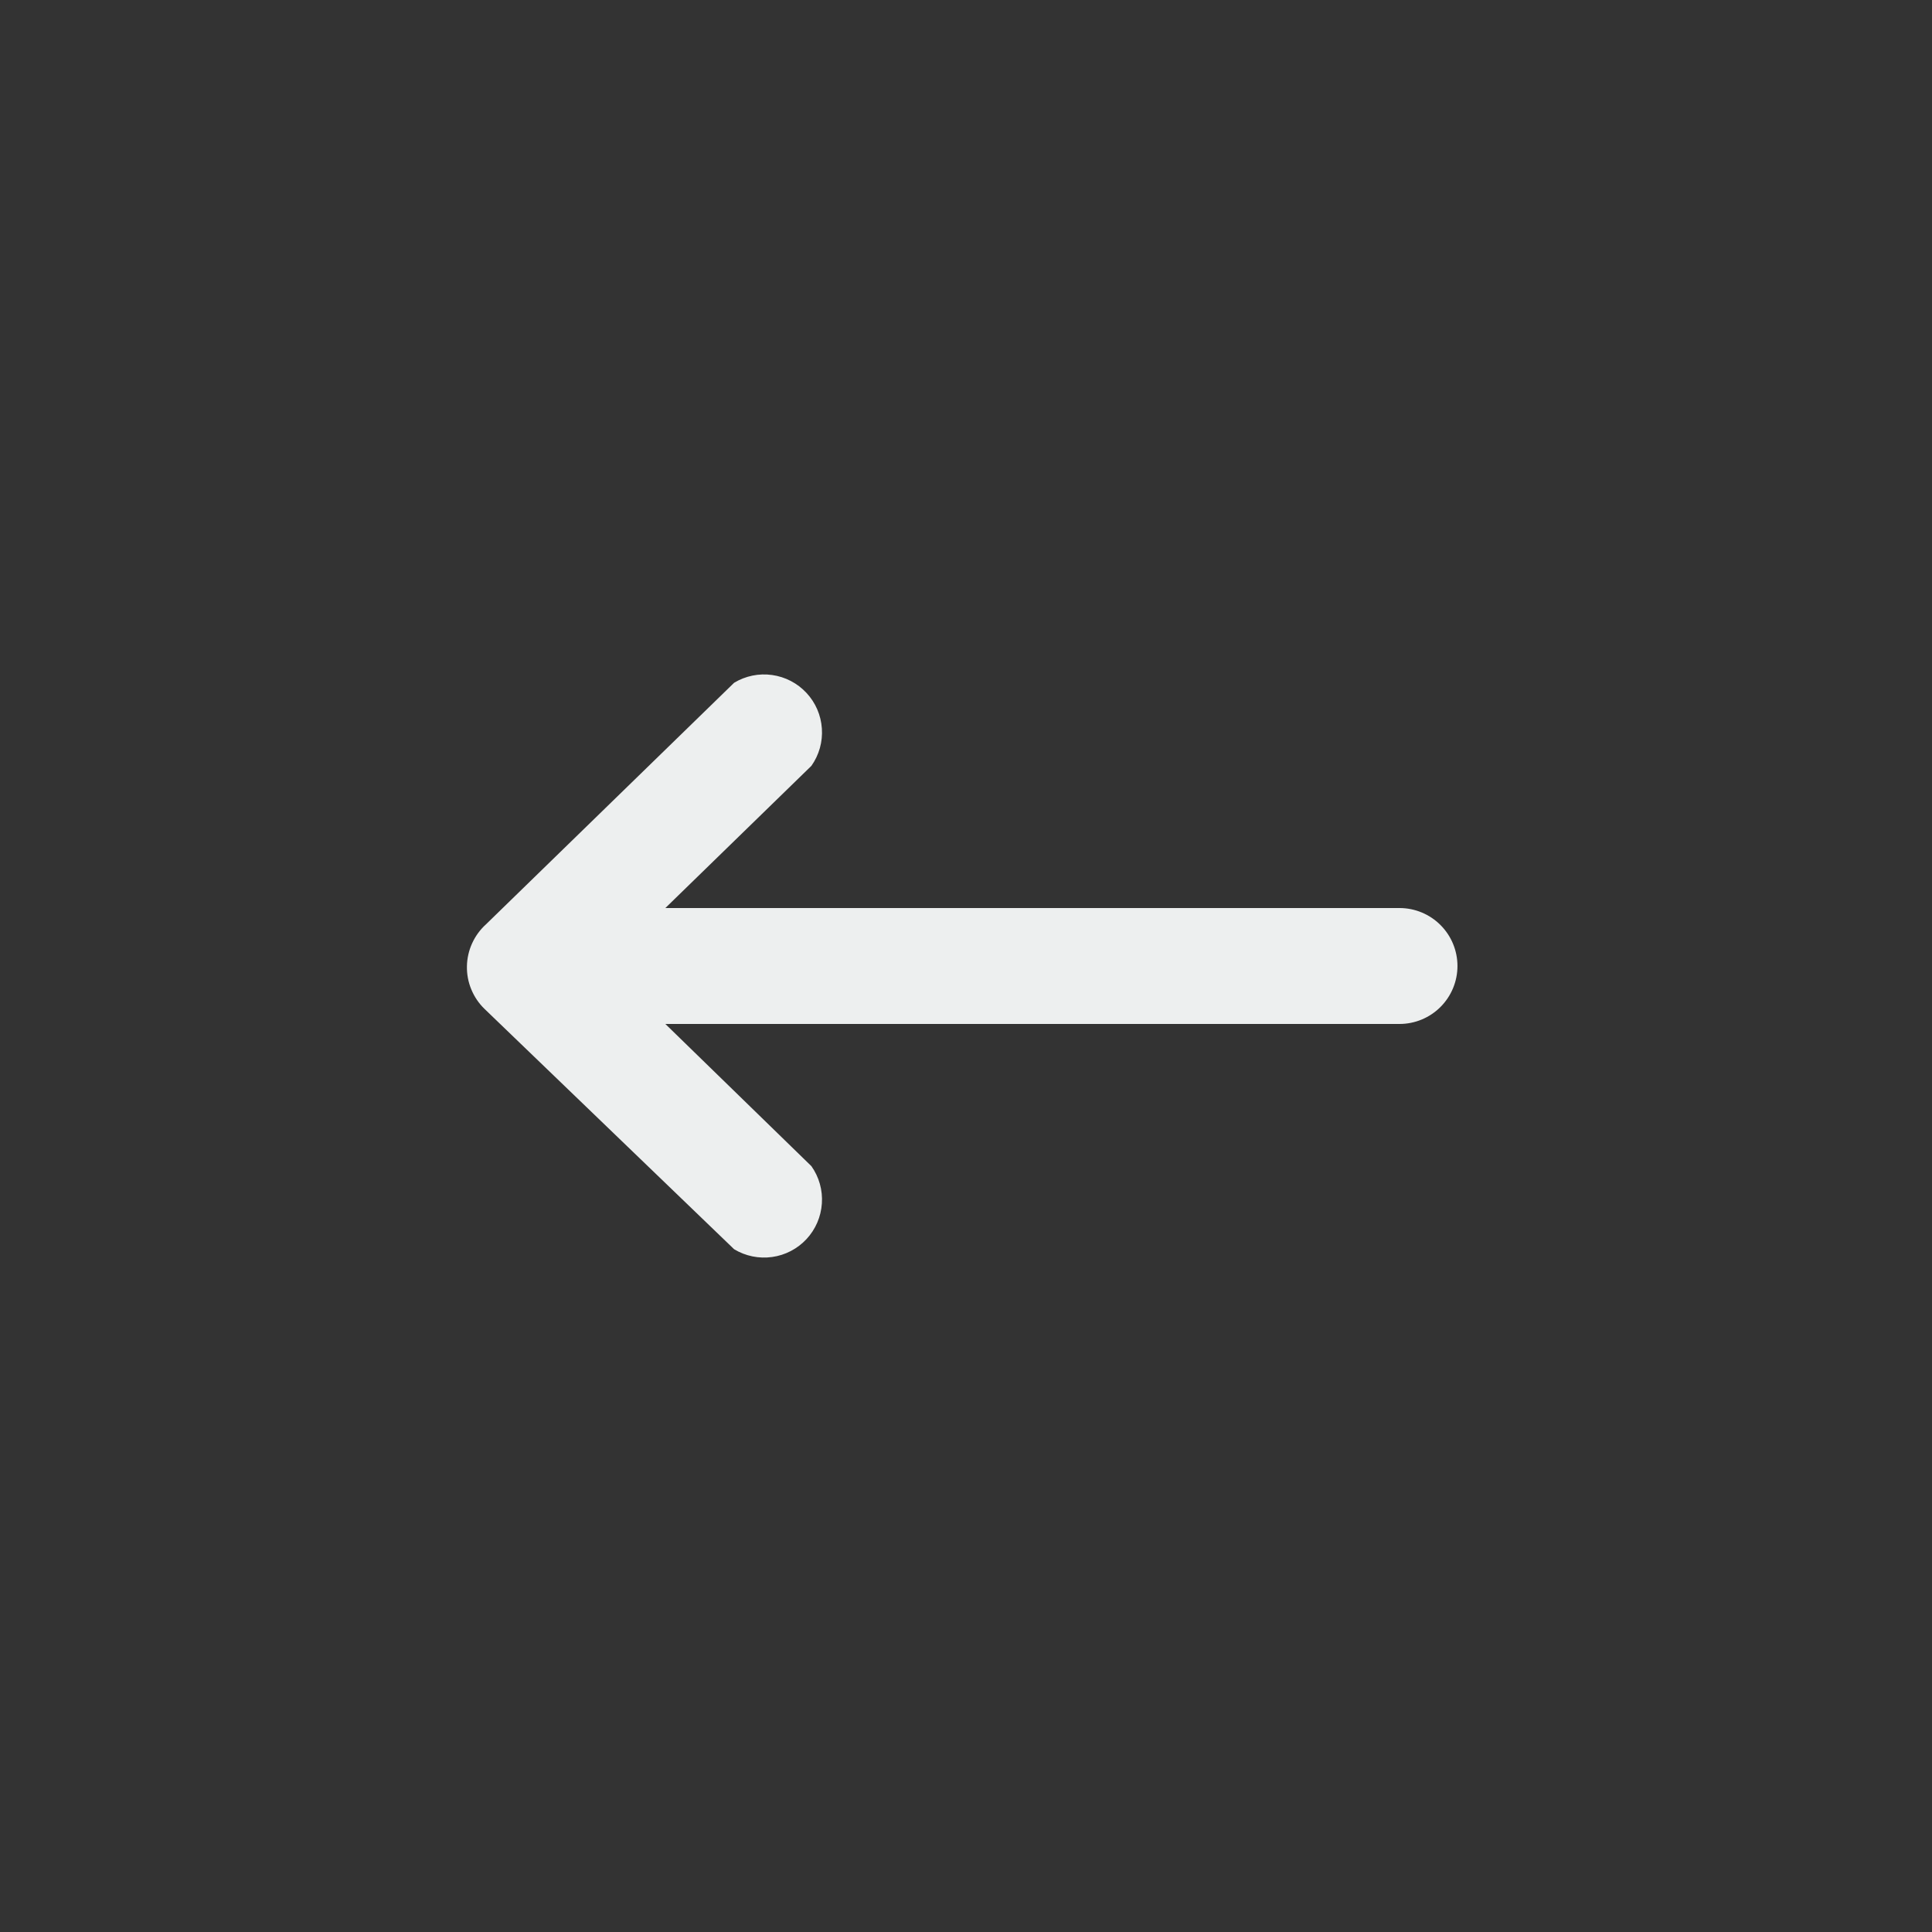 <svg width="50" height="50" viewBox="0 0 50 50" fill="none" xmlns="http://www.w3.org/2000/svg">
<rect x="0" y="0" width="50" height="50" fill="#333333" stroke="none"/>
<g clip-path="url(#clip0)">
<path d="M12.539 26.11L18.999 32.33C19.294 32.508 19.641 32.579 19.982 32.531C20.323 32.484 20.637 32.32 20.872 32.068C21.107 31.815 21.247 31.49 21.27 31.146C21.294 30.803 21.198 30.461 20.999 30.18L17.219 26.5L36.219 26.5C36.617 26.5 36.998 26.342 37.279 26.061C37.561 25.779 37.719 25.398 37.719 25C37.719 24.602 37.561 24.221 37.279 23.939C36.998 23.658 36.617 23.5 36.219 23.5L17.219 23.5L20.999 19.82C21.198 19.539 21.294 19.198 21.27 18.854C21.247 18.51 21.107 18.185 20.872 17.933C20.637 17.68 20.323 17.517 19.982 17.469C19.641 17.421 19.294 17.492 18.999 17.67L12.579 23.92C12.426 24.058 12.304 24.225 12.219 24.412C12.133 24.599 12.088 24.801 12.084 25.006C12.08 25.212 12.118 25.416 12.197 25.605C12.275 25.795 12.391 25.967 12.539 26.11Z" fill="#EDEFEF"/>
</g>
<defs>
<clipPath id="clip0">
<rect width="50" height="50" fill="white"/>
</clipPath>
</defs>
</svg>
